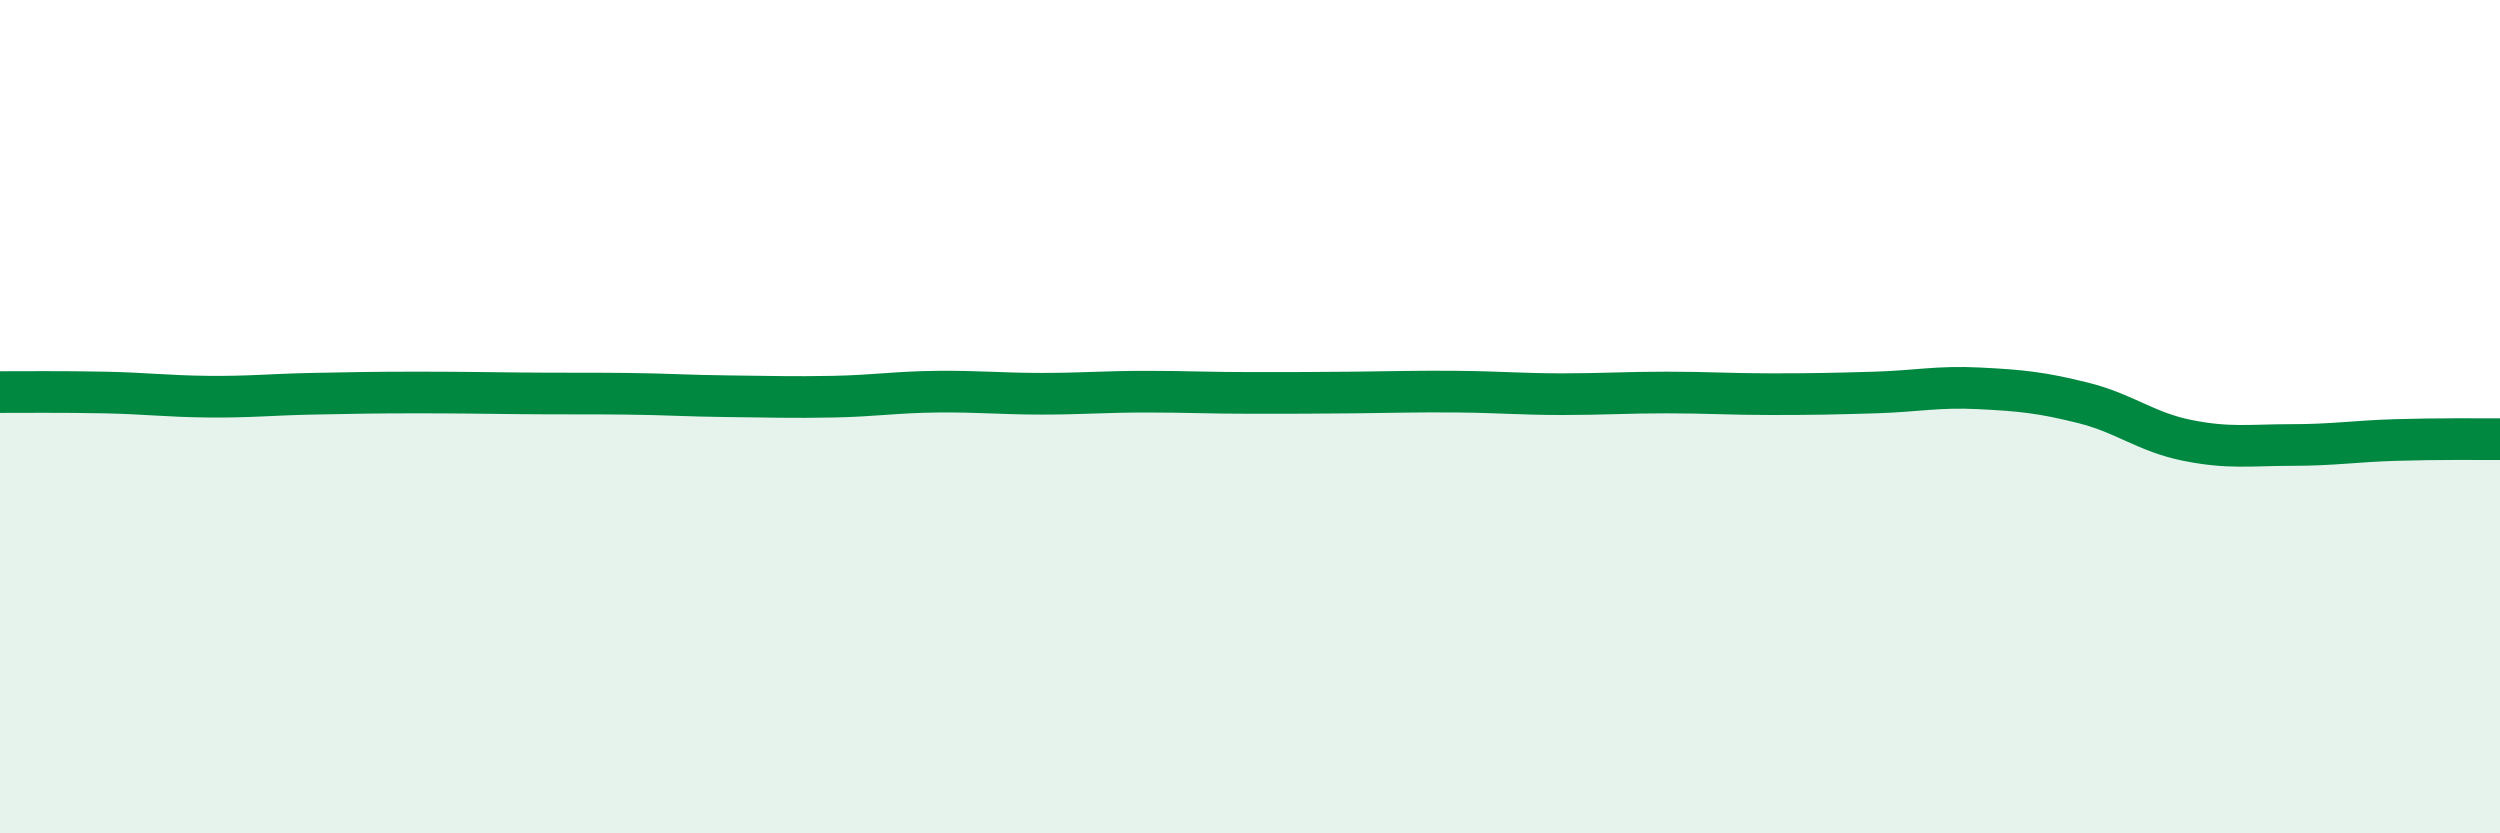 
    <svg width="60" height="20" viewBox="0 0 60 20" xmlns="http://www.w3.org/2000/svg">
      <path
        d="M 0,9.41 C 0.5,9.41 1.5,9.4 2.5,9.42 C 3.5,9.44 4,9.51 5,9.52 C 6,9.53 6.5,9.47 7.5,9.45 C 8.5,9.43 9,9.42 10,9.42 C 11,9.42 11.5,9.43 12.5,9.44 C 13.5,9.45 14,9.44 15,9.45 C 16,9.46 16.5,9.5 17.5,9.51 C 18.5,9.52 19,9.54 20,9.52 C 21,9.5 21.5,9.41 22.5,9.4 C 23.5,9.39 24,9.45 25,9.45 C 26,9.45 26.5,9.4 27.5,9.4 C 28.5,9.4 29,9.43 30,9.43 C 31,9.43 31.5,9.43 32.5,9.42 C 33.5,9.41 34,9.39 35,9.4 C 36,9.41 36.5,9.46 37.5,9.46 C 38.5,9.46 39,9.42 40,9.42 C 41,9.42 41.5,9.46 42.5,9.46 C 43.5,9.46 44,9.45 45,9.42 C 46,9.39 46.5,9.27 47.5,9.32 C 48.5,9.37 49,9.42 50,9.67 C 51,9.92 51.5,10.37 52.5,10.57 C 53.5,10.77 54,10.68 55,10.68 C 56,10.68 56.5,10.59 57.5,10.56 C 58.5,10.53 59.5,10.54 60,10.54L60 20L0 20Z"
        fill="#008740"
        opacity="0.1"
        stroke-linecap="round"
        stroke-linejoin="round"
      />
      <path
        d="M 0,9.41 C 0.5,9.41 1.5,9.4 2.5,9.42 C 3.5,9.44 4,9.51 5,9.52 C 6,9.53 6.5,9.47 7.5,9.45 C 8.5,9.43 9,9.42 10,9.42 C 11,9.42 11.5,9.43 12.5,9.44 C 13.5,9.45 14,9.44 15,9.45 C 16,9.46 16.5,9.5 17.5,9.51 C 18.5,9.52 19,9.54 20,9.52 C 21,9.5 21.5,9.41 22.5,9.4 C 23.5,9.39 24,9.45 25,9.45 C 26,9.45 26.5,9.4 27.5,9.4 C 28.5,9.4 29,9.43 30,9.43 C 31,9.43 31.5,9.43 32.5,9.42 C 33.5,9.41 34,9.39 35,9.4 C 36,9.41 36.5,9.46 37.5,9.46 C 38.5,9.46 39,9.42 40,9.42 C 41,9.42 41.5,9.46 42.5,9.46 C 43.5,9.46 44,9.45 45,9.42 C 46,9.39 46.5,9.27 47.5,9.32 C 48.5,9.37 49,9.42 50,9.67 C 51,9.92 51.5,10.37 52.5,10.57 C 53.5,10.77 54,10.68 55,10.68 C 56,10.68 56.5,10.59 57.5,10.56 C 58.5,10.53 59.5,10.54 60,10.54"
        stroke="#008740"
        stroke-width="1"
        fill="none"
        stroke-linecap="round"
        stroke-linejoin="round"
      />
    </svg>
  